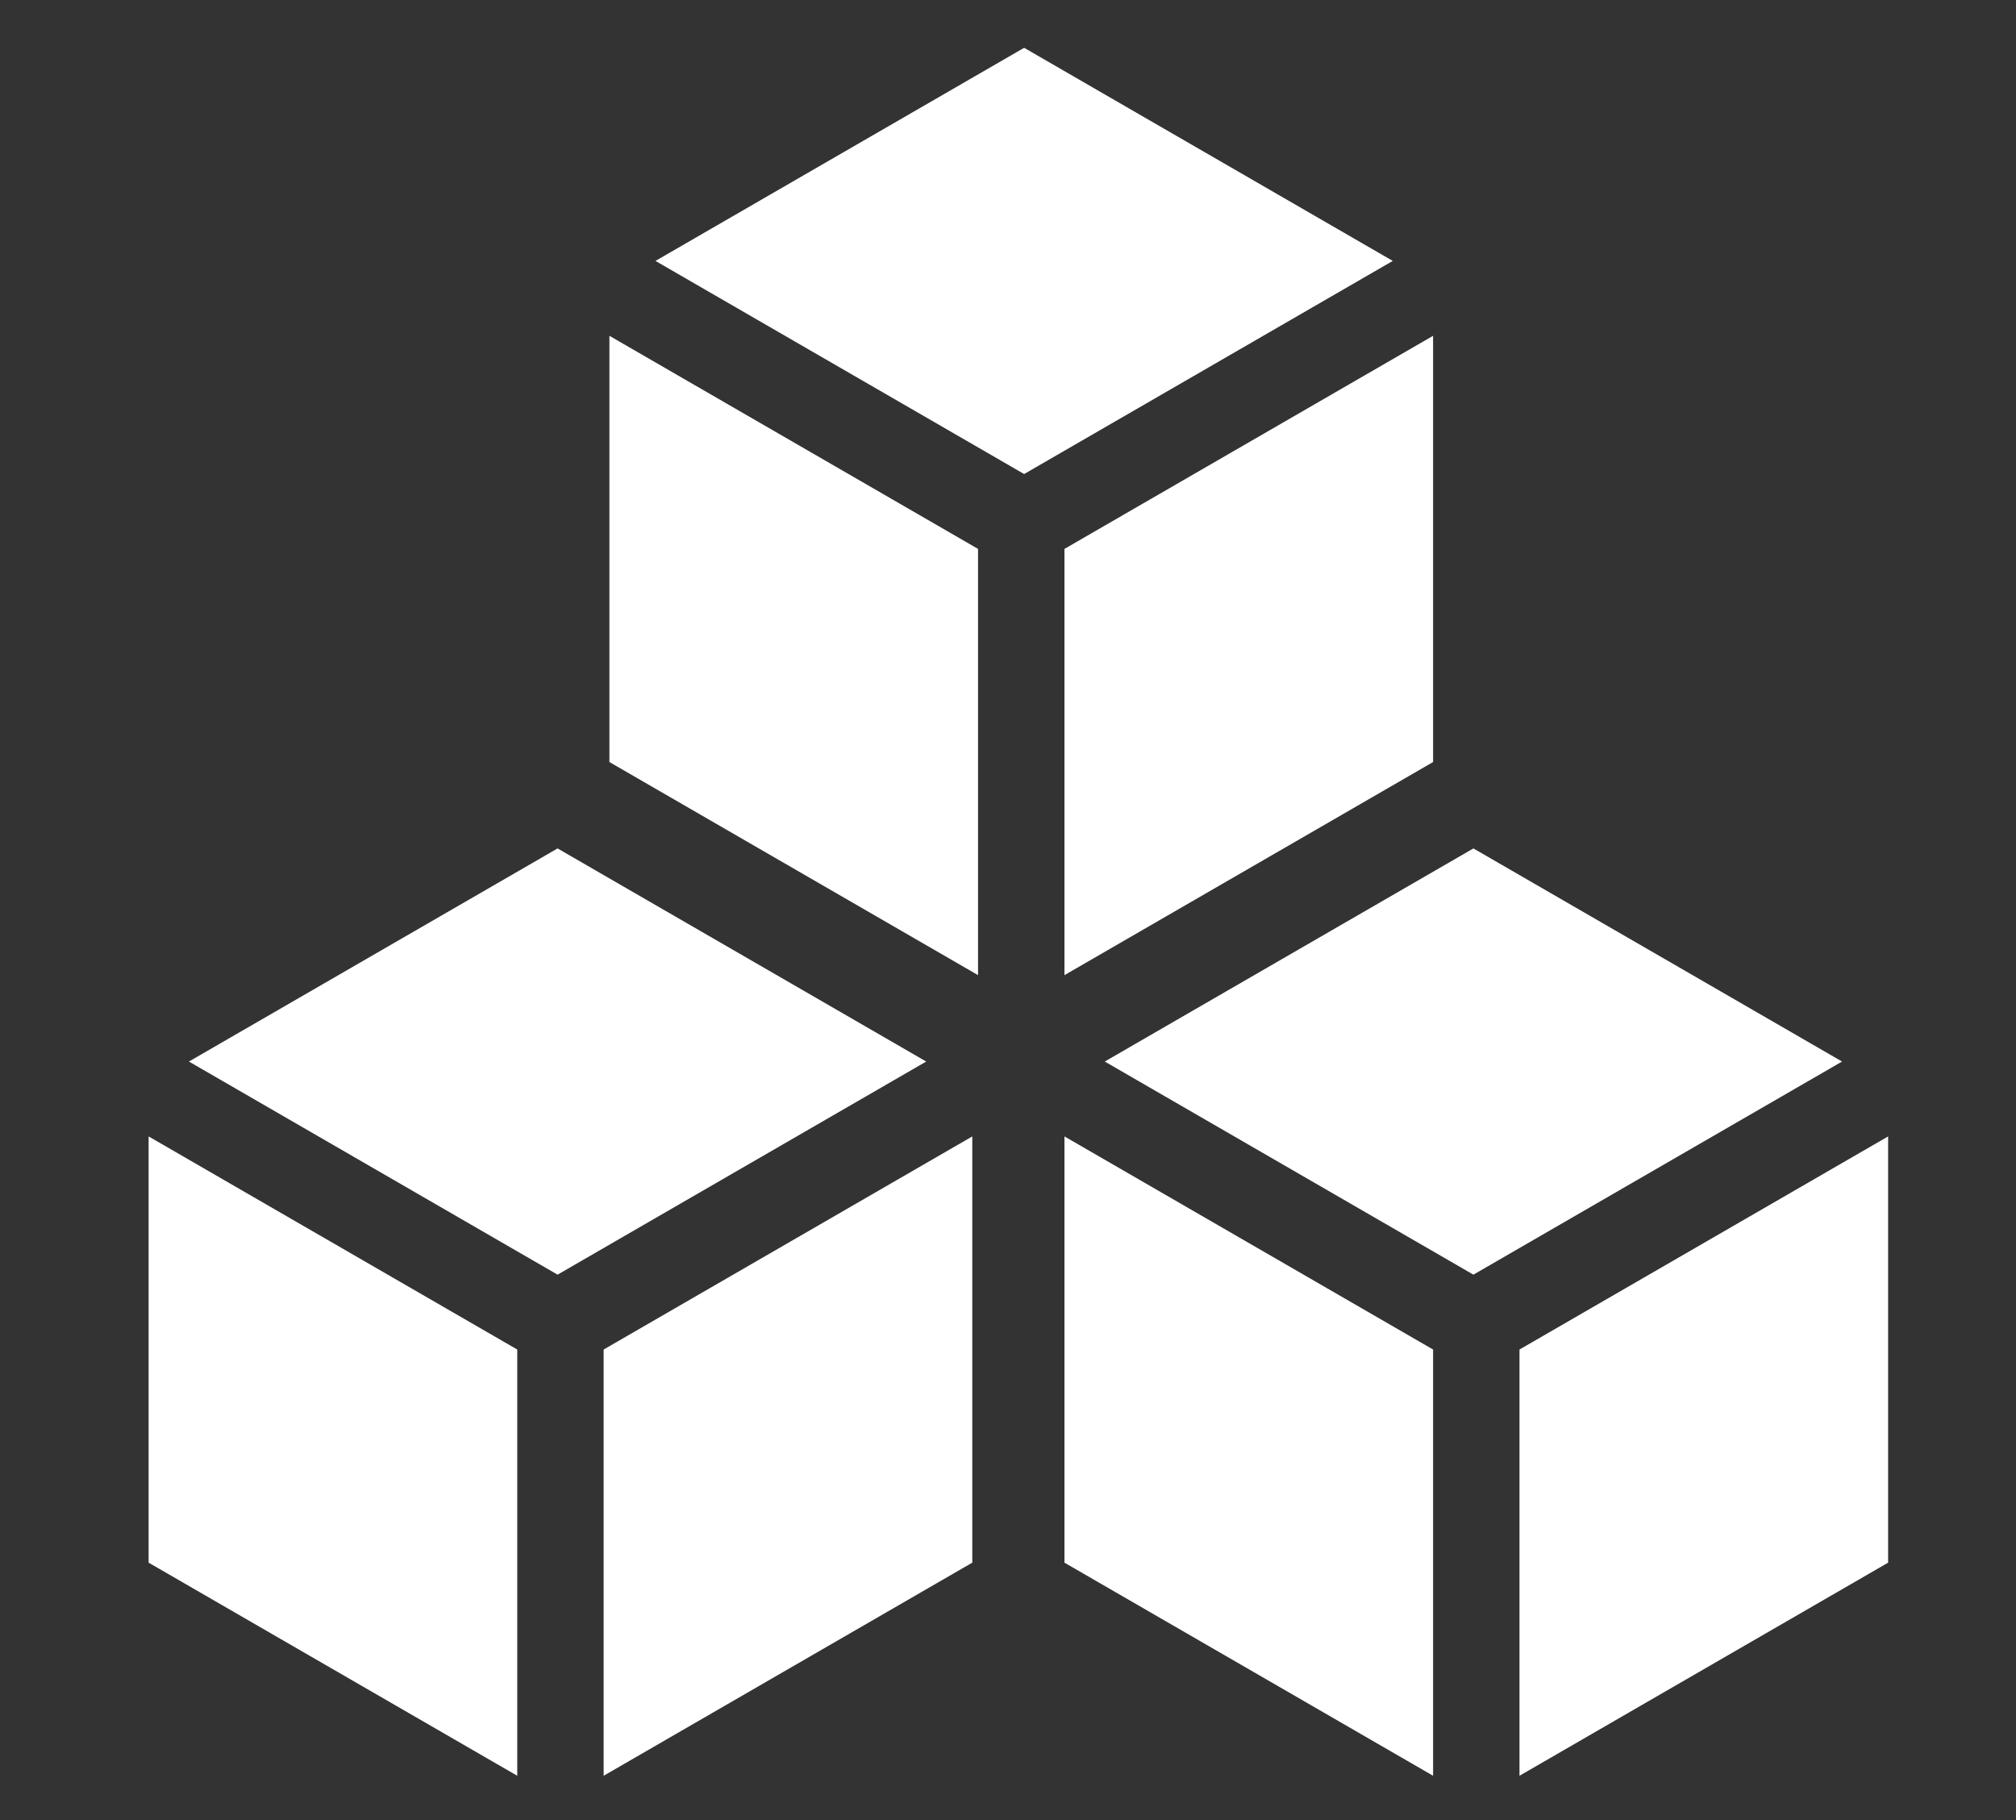 <?xml version="1.0" encoding="UTF-8"?>
<svg id="Warstwa_1" data-name="Warstwa 1" xmlns="http://www.w3.org/2000/svg" viewBox="0 0 35 31.6">
  <rect x="0" y="0" width="35" height="31.6" fill="#333333" stroke="none"/>
  <defs>
    <style>
      .cls-1 {
        fill: #fff;
      }
    </style>
  </defs>
  <path class="cls-1" d="M24.88,13.23l-6.4,3.7v-7.4l6.4-3.7s0,7.4,0,7.4ZM16.98,9.53v7.4l-6.4-3.7v-7.4s6.4,3.7,6.4,3.7ZM24.18,4.53l-6.4,3.7-6.4-3.7,6.4-3.7,6.4,3.7Z"/>
  <path class="cls-1" d="M2.58,27.13l6.4,3.7v-7.4l-6.4-3.7v7.4ZM10.48,23.43v7.4l6.4-3.7v-7.4l-6.4,3.7ZM3.28,18.43l6.4,3.7,6.4-3.7-6.4-3.7s-6.4,3.7-6.4,3.7Z"/>
  <path class="cls-1" d="M18.48,27.13l6.4,3.7v-7.4l-6.4-3.7v7.4ZM26.38,23.43v7.4l6.4-3.7v-7.4l-6.4,3.7ZM19.18,18.43l6.4,3.7,6.4-3.7-6.4-3.7-6.4,3.7Z"/>
</svg>